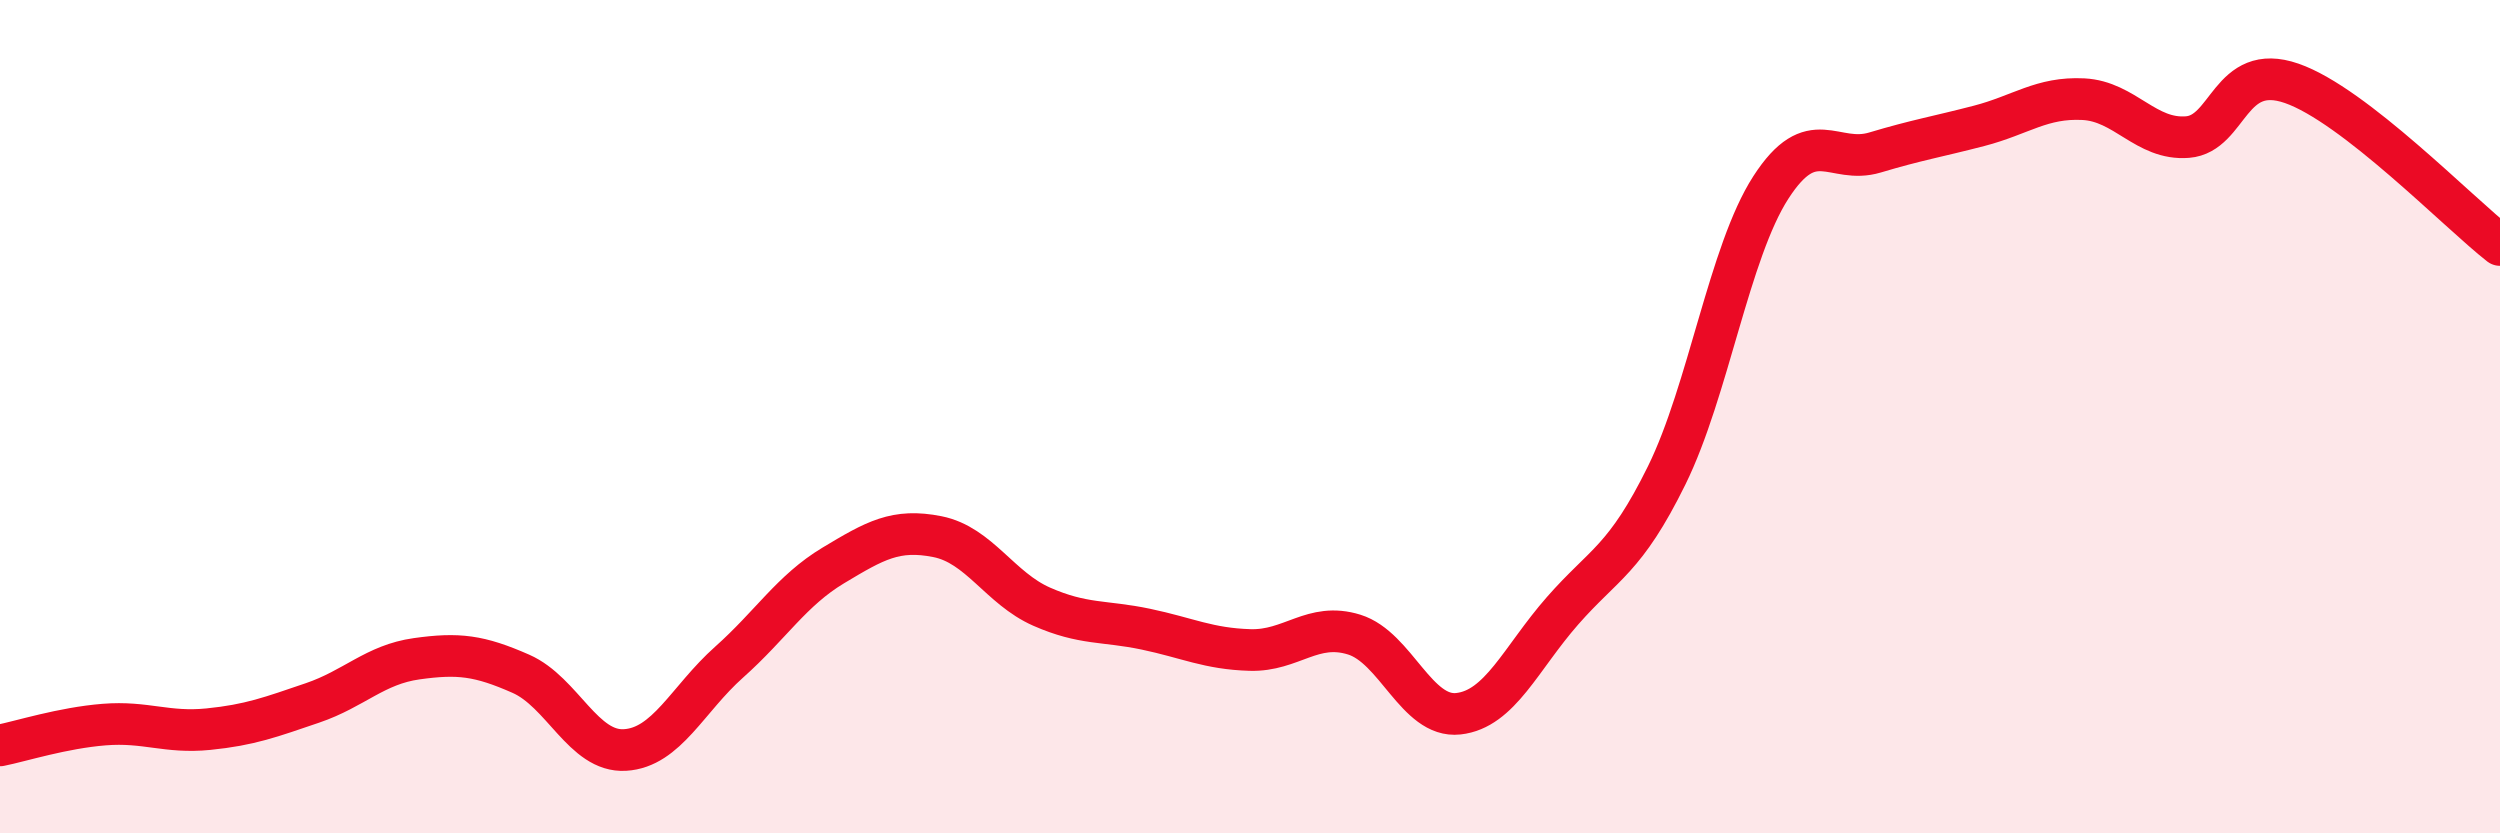 
    <svg width="60" height="20" viewBox="0 0 60 20" xmlns="http://www.w3.org/2000/svg">
      <path
        d="M 0,17.89 C 0.5,17.79 1.5,17.47 2.5,17.39 C 3.5,17.31 4,17.6 5,17.5 C 6,17.4 6.5,17.21 7.5,16.87 C 8.5,16.53 9,15.95 10,15.81 C 11,15.67 11.5,15.73 12.5,16.17 C 13.5,16.61 14,18.06 15,18 C 16,17.94 16.5,16.78 17.5,15.89 C 18.5,15 19,14.17 20,13.57 C 21,12.97 21.5,12.68 22.5,12.88 C 23.5,13.08 24,14.12 25,14.56 C 26,15 26.5,14.89 27.5,15.1 C 28.5,15.31 29,15.57 30,15.6 C 31,15.63 31.5,14.92 32.5,15.23 C 33.5,15.54 34,17.24 35,17.13 C 36,17.02 36.5,15.8 37.5,14.66 C 38.5,13.52 39,13.44 40,11.41 C 41,9.38 41.5,6.05 42.5,4.5 C 43.5,2.95 44,3.96 45,3.66 C 46,3.36 46.5,3.28 47.5,3.02 C 48.5,2.76 49,2.33 50,2.38 C 51,2.43 51.5,3.37 52.5,3.29 C 53.5,3.21 53.5,1.48 55,2 C 56.5,2.52 59,5.1 60,5.88L60 20L0 20Z"
        fill="#EB0A25"
        opacity="0.1"
        stroke-linecap="round"
        stroke-linejoin="round"
      />
      <path
        d="M 0,17.89 C 0.5,17.79 1.5,17.47 2.5,17.39 C 3.5,17.31 4,17.6 5,17.5 C 6,17.4 6.5,17.21 7.5,16.87 C 8.5,16.53 9,15.95 10,15.81 C 11,15.67 11.5,15.73 12.5,16.17 C 13.5,16.61 14,18.06 15,18 C 16,17.94 16.5,16.78 17.5,15.89 C 18.5,15 19,14.17 20,13.57 C 21,12.97 21.5,12.68 22.5,12.88 C 23.5,13.08 24,14.12 25,14.56 C 26,15 26.5,14.89 27.5,15.1 C 28.5,15.31 29,15.57 30,15.6 C 31,15.63 31.5,14.92 32.5,15.23 C 33.5,15.54 34,17.24 35,17.13 C 36,17.02 36.5,15.8 37.5,14.66 C 38.5,13.52 39,13.44 40,11.41 C 41,9.38 41.5,6.05 42.5,4.5 C 43.5,2.95 44,3.96 45,3.66 C 46,3.36 46.5,3.28 47.5,3.02 C 48.5,2.76 49,2.33 50,2.38 C 51,2.43 51.5,3.37 52.5,3.29 C 53.5,3.21 53.5,1.48 55,2 C 56.5,2.52 59,5.1 60,5.88"
        stroke="#EB0A25"
        stroke-width="1"
        fill="none"
        stroke-linecap="round"
        stroke-linejoin="round"
      />
    </svg>
  